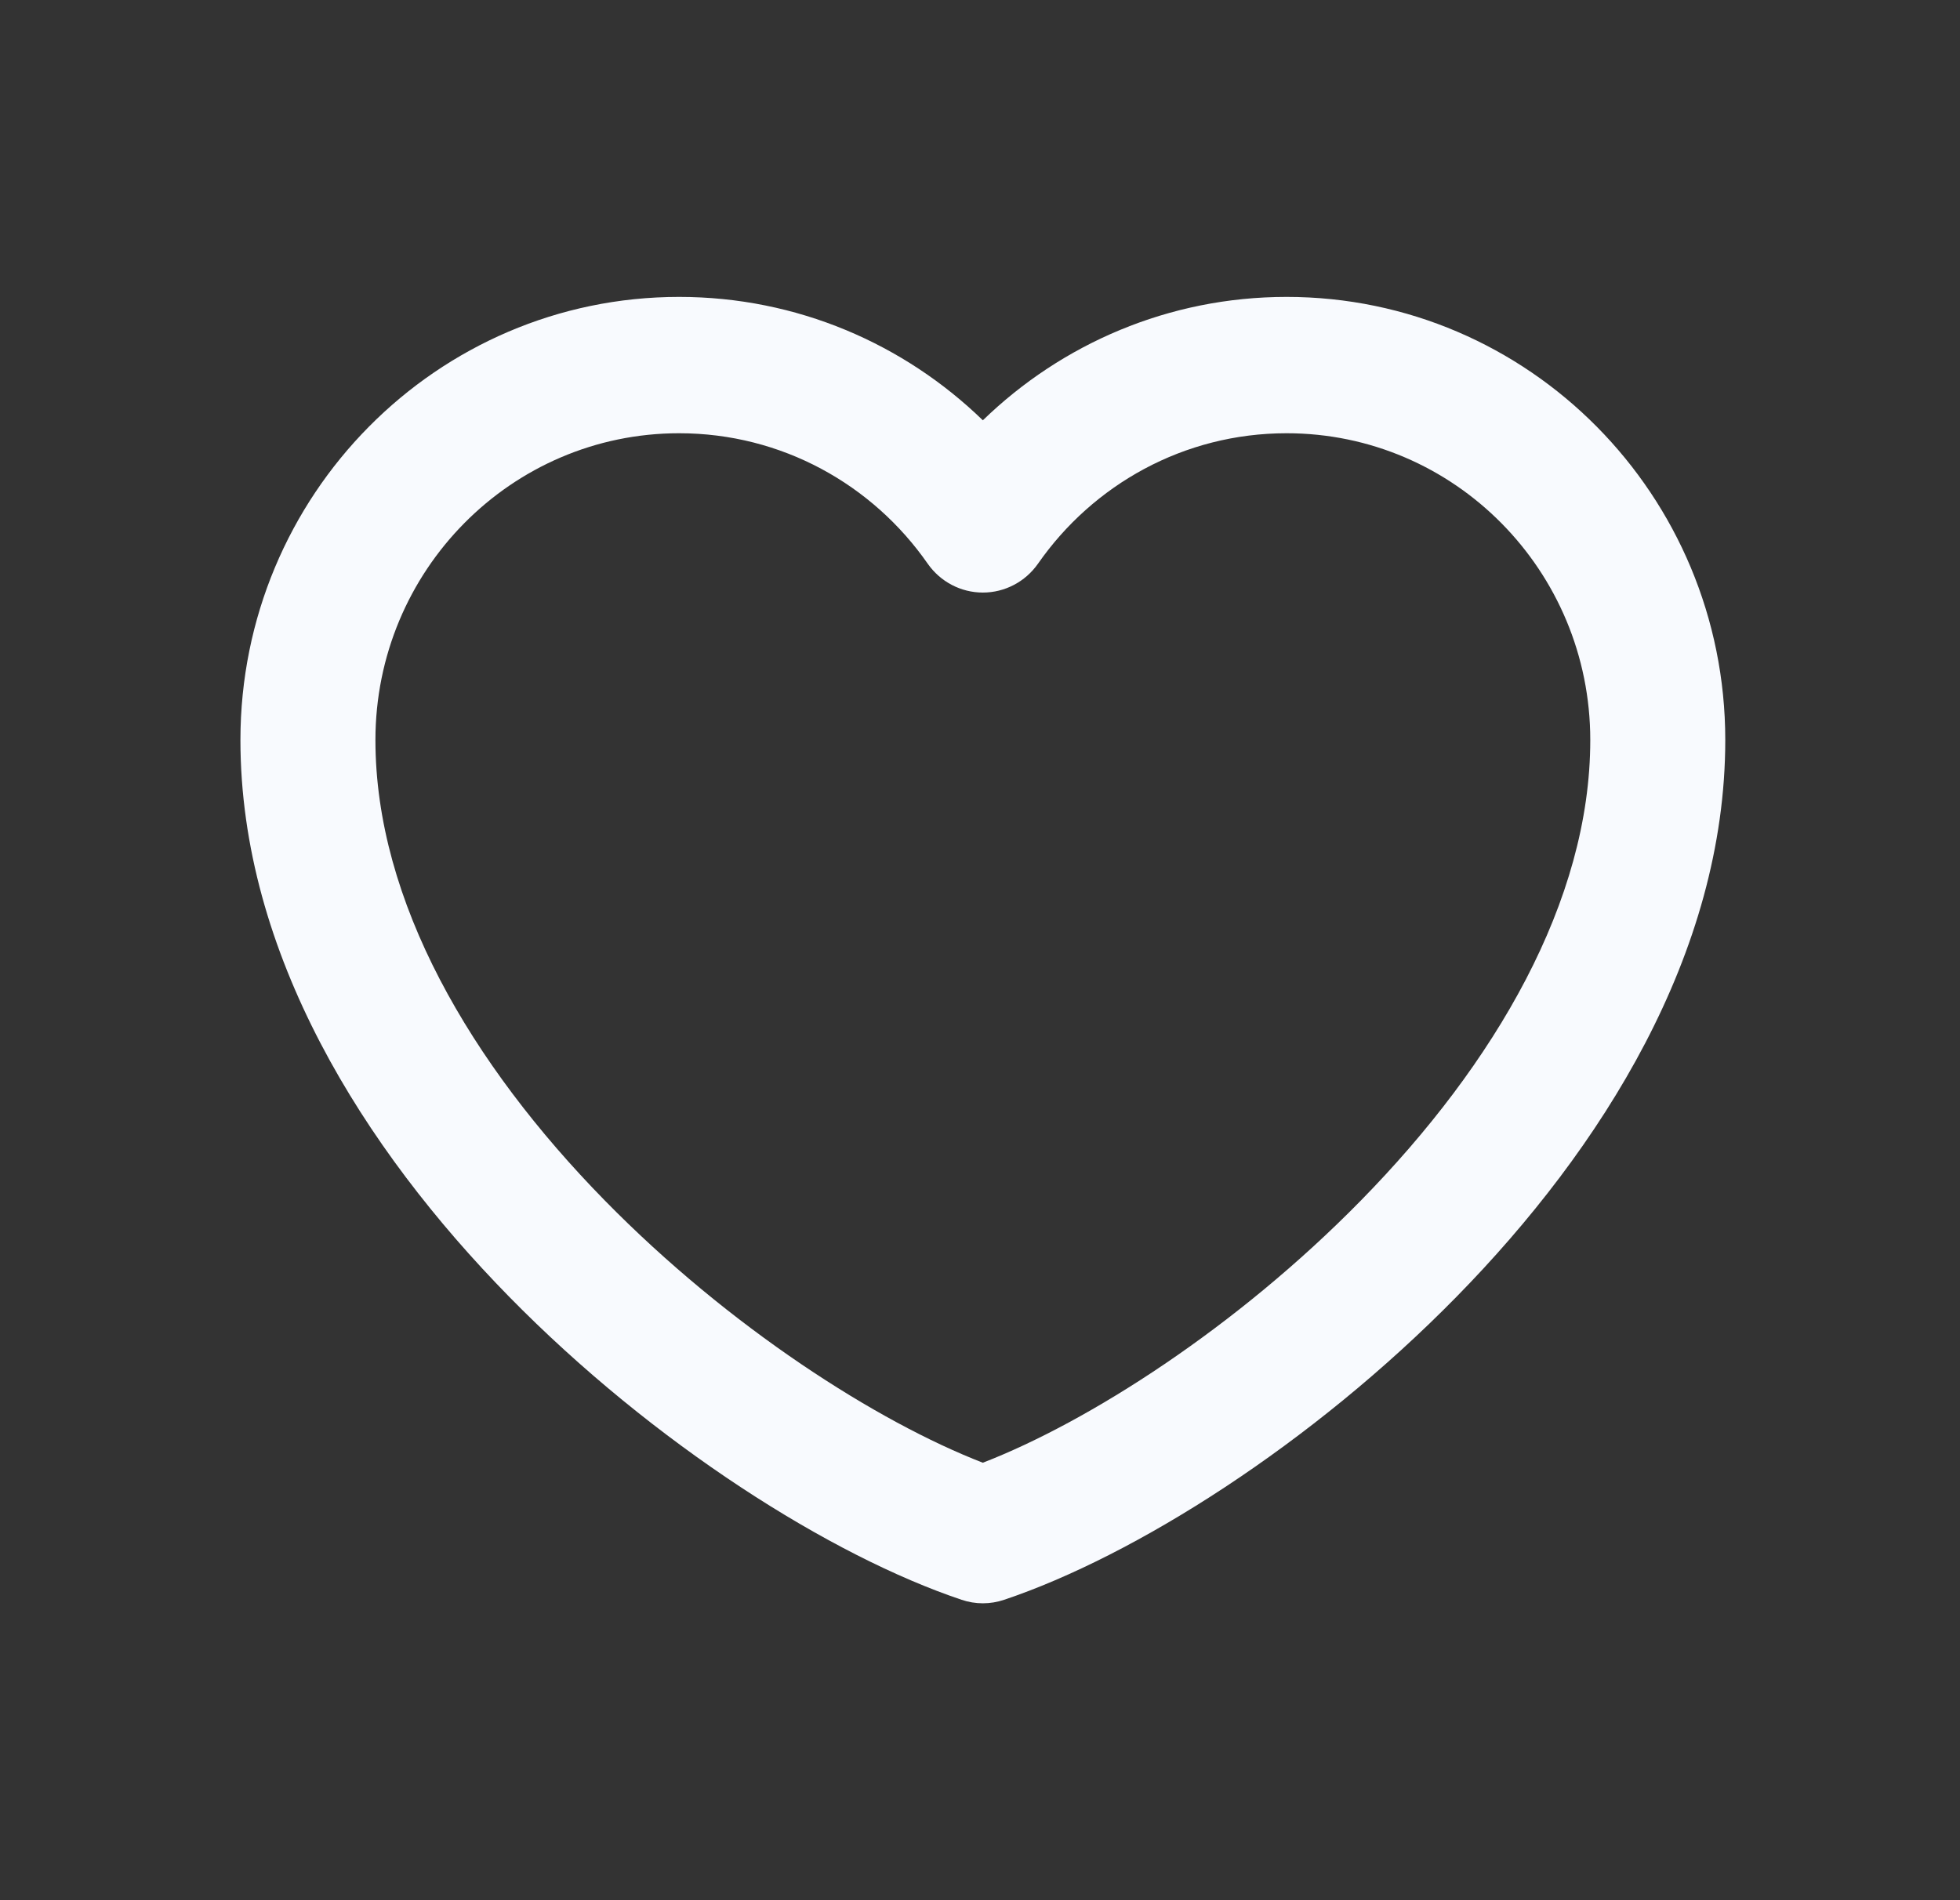 <svg width="33" height="32" viewBox="0 0 33 32" fill="none" xmlns="http://www.w3.org/2000/svg">
<rect x="0" y="0" width="33" height="32" fill="#333333" stroke="none"/>
<path fill-rule="evenodd" clip-rule="evenodd" d="M4.048 12.462C4.048 8.341 7.355 5 11.434 5C13.42 5 15.222 5.792 16.548 7.078C17.874 5.792 19.677 5 21.662 5C25.741 5 29.048 8.341 29.048 12.462C29.048 16.06 26.962 19.35 24.529 21.832C22.085 24.326 19.096 26.206 16.907 26.941C16.674 27.02 16.422 27.02 16.19 26.941C14 26.206 11.011 24.326 8.567 21.832C6.134 19.35 4.048 16.06 4.048 12.462ZM11.434 7.296C8.61 7.296 6.321 9.609 6.321 12.462C6.321 15.178 7.928 17.916 10.182 20.216C12.28 22.357 14.772 23.945 16.548 24.633C18.324 23.945 20.816 22.357 22.914 20.216C25.169 17.916 26.775 15.178 26.775 12.462C26.775 9.609 24.486 7.296 21.662 7.296C19.933 7.296 18.405 8.161 17.477 9.492C17.264 9.797 16.918 9.979 16.548 9.979C16.178 9.979 15.832 9.797 15.619 9.492C14.692 8.161 13.163 7.296 11.434 7.296Z" fill="#F8FAFE"/>
</svg>

